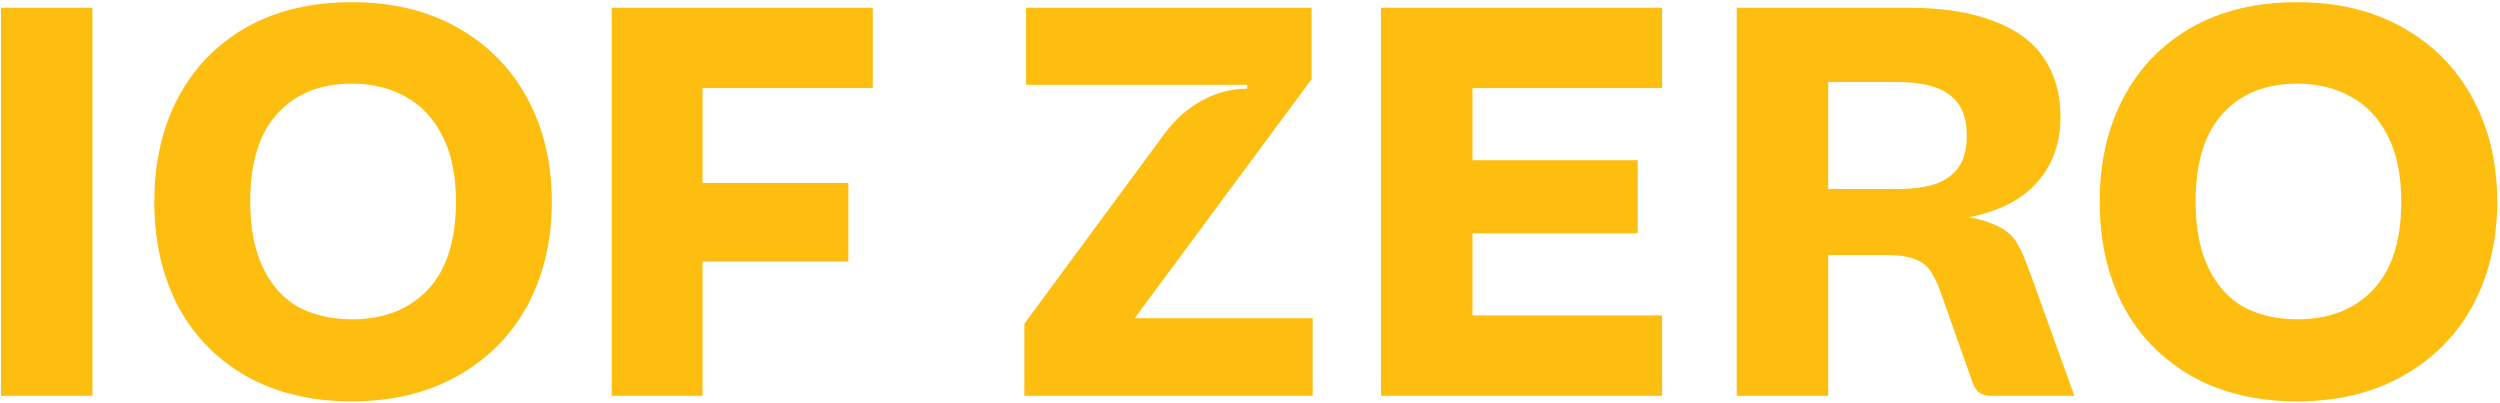 <svg width="739" height="119" viewBox="0 0 739 119" fill="none" xmlns="http://www.w3.org/2000/svg">
<path d="M0.292 2.278H27.333V117H0.292V2.278ZM103.959 118.639C91.94 118.639 81.506 116.126 72.656 111.1C63.915 106.074 57.196 99.136 52.498 90.286C47.909 81.327 45.614 71.111 45.614 59.639C45.614 48.167 47.909 38.006 52.498 29.156C57.196 20.197 63.915 13.204 72.656 8.178C81.506 3.152 91.94 0.639 103.959 0.639C115.977 0.639 126.411 3.152 135.261 8.178C144.221 13.204 151.104 20.197 155.911 29.156C160.719 38.006 163.122 48.167 163.122 59.639C163.122 71.111 160.719 81.327 155.911 90.286C151.104 99.136 144.221 106.074 135.261 111.1C126.411 116.126 115.977 118.639 103.959 118.639ZM104.123 94.383C113.41 94.383 120.839 91.488 126.411 85.697C131.984 79.797 134.77 71.111 134.77 59.639C134.77 51.882 133.459 45.435 130.836 40.3C128.214 35.056 124.609 31.177 120.02 28.664C115.431 26.042 110.077 24.731 103.959 24.731C94.672 24.731 87.351 27.681 81.998 33.581C76.644 39.371 73.967 48.058 73.967 59.639C73.967 67.396 75.224 73.897 77.737 79.142C80.249 84.386 83.746 88.265 88.225 90.778C92.814 93.182 98.113 94.383 104.123 94.383ZM180.798 2.278H207.676V117H180.798V2.278ZM203.087 54.067H250.778V77.339H203.087V54.067ZM203.087 2.278H257.989V26.042H203.087V2.278ZM302.803 95.695L344.266 39.481C347.435 35.22 351.15 31.942 355.411 29.648C359.672 27.353 364.097 26.206 368.686 26.206V25.059H355.083L358.689 19.978L361.639 25.059H303.294V2.278H387.697V23.42L331.647 99.136L328.697 94.056H388.025V117H302.803V95.695ZM408.225 2.278H435.267V117H408.225V2.278ZM430.514 93.236H491.317V117H430.514V93.236ZM430.514 47.347H484.105V68.981H430.514V47.347ZM430.514 2.278H491.317V26.042H430.514V2.278ZM513.376 2.278H563.69C574.07 2.278 582.592 3.589 589.257 6.211C596.031 8.724 601.002 12.385 604.17 17.192C607.448 21.999 609.087 27.79 609.087 34.564C609.087 43.196 606.192 50.243 600.401 55.706C594.719 61.059 585.924 64.283 574.015 65.375L573.687 63.736C580.024 63.736 584.886 64.447 588.273 65.867C591.77 67.178 594.228 68.871 595.648 70.947C597.069 73.023 598.434 75.973 599.745 79.797L599.909 80.125L613.184 117H588.601C587.181 117 585.979 116.672 584.995 116.017C584.121 115.252 583.466 114.214 583.029 112.903L573.523 86.025C572.54 83.294 571.502 81.218 570.409 79.797C569.426 78.377 567.896 77.284 565.821 76.52C563.745 75.755 560.904 75.372 557.298 75.372H537.796V55.87H560.74C565.547 55.87 569.481 55.323 572.54 54.231C575.599 53.029 577.839 51.281 579.259 48.986C580.68 46.692 581.39 43.687 581.39 39.972C581.39 34.619 579.751 30.685 576.473 28.172C573.195 25.55 567.951 24.239 560.74 24.239H533.043L540.418 16.864V117H513.376V2.278ZM679.008 118.639C666.99 118.639 656.556 116.126 647.706 111.1C638.965 106.074 632.246 99.136 627.547 90.286C622.959 81.327 620.664 71.111 620.664 59.639C620.664 48.167 622.959 38.006 627.547 29.156C632.246 20.197 638.965 13.204 647.706 8.178C656.556 3.152 666.99 0.639 679.008 0.639C691.027 0.639 701.461 3.152 710.311 8.178C719.27 13.204 726.154 20.197 730.961 29.156C735.768 38.006 738.172 48.167 738.172 59.639C738.172 71.111 735.768 81.327 730.961 90.286C726.154 99.136 719.27 106.074 710.311 111.1C701.461 116.126 691.027 118.639 679.008 118.639ZM679.172 94.383C688.459 94.383 695.889 91.488 701.461 85.697C707.033 79.797 709.819 71.111 709.819 59.639C709.819 51.882 708.508 45.435 705.886 40.3C703.264 35.056 699.658 31.177 695.07 28.664C690.481 26.042 685.127 24.731 679.008 24.731C669.721 24.731 662.401 27.681 657.047 33.581C651.694 39.371 649.017 48.058 649.017 59.639C649.017 67.396 650.273 73.897 652.786 79.142C655.299 84.386 658.796 88.265 663.275 90.778C667.864 93.182 673.163 94.383 679.172 94.383Z" fill="#FEBE10"/>
</svg>
